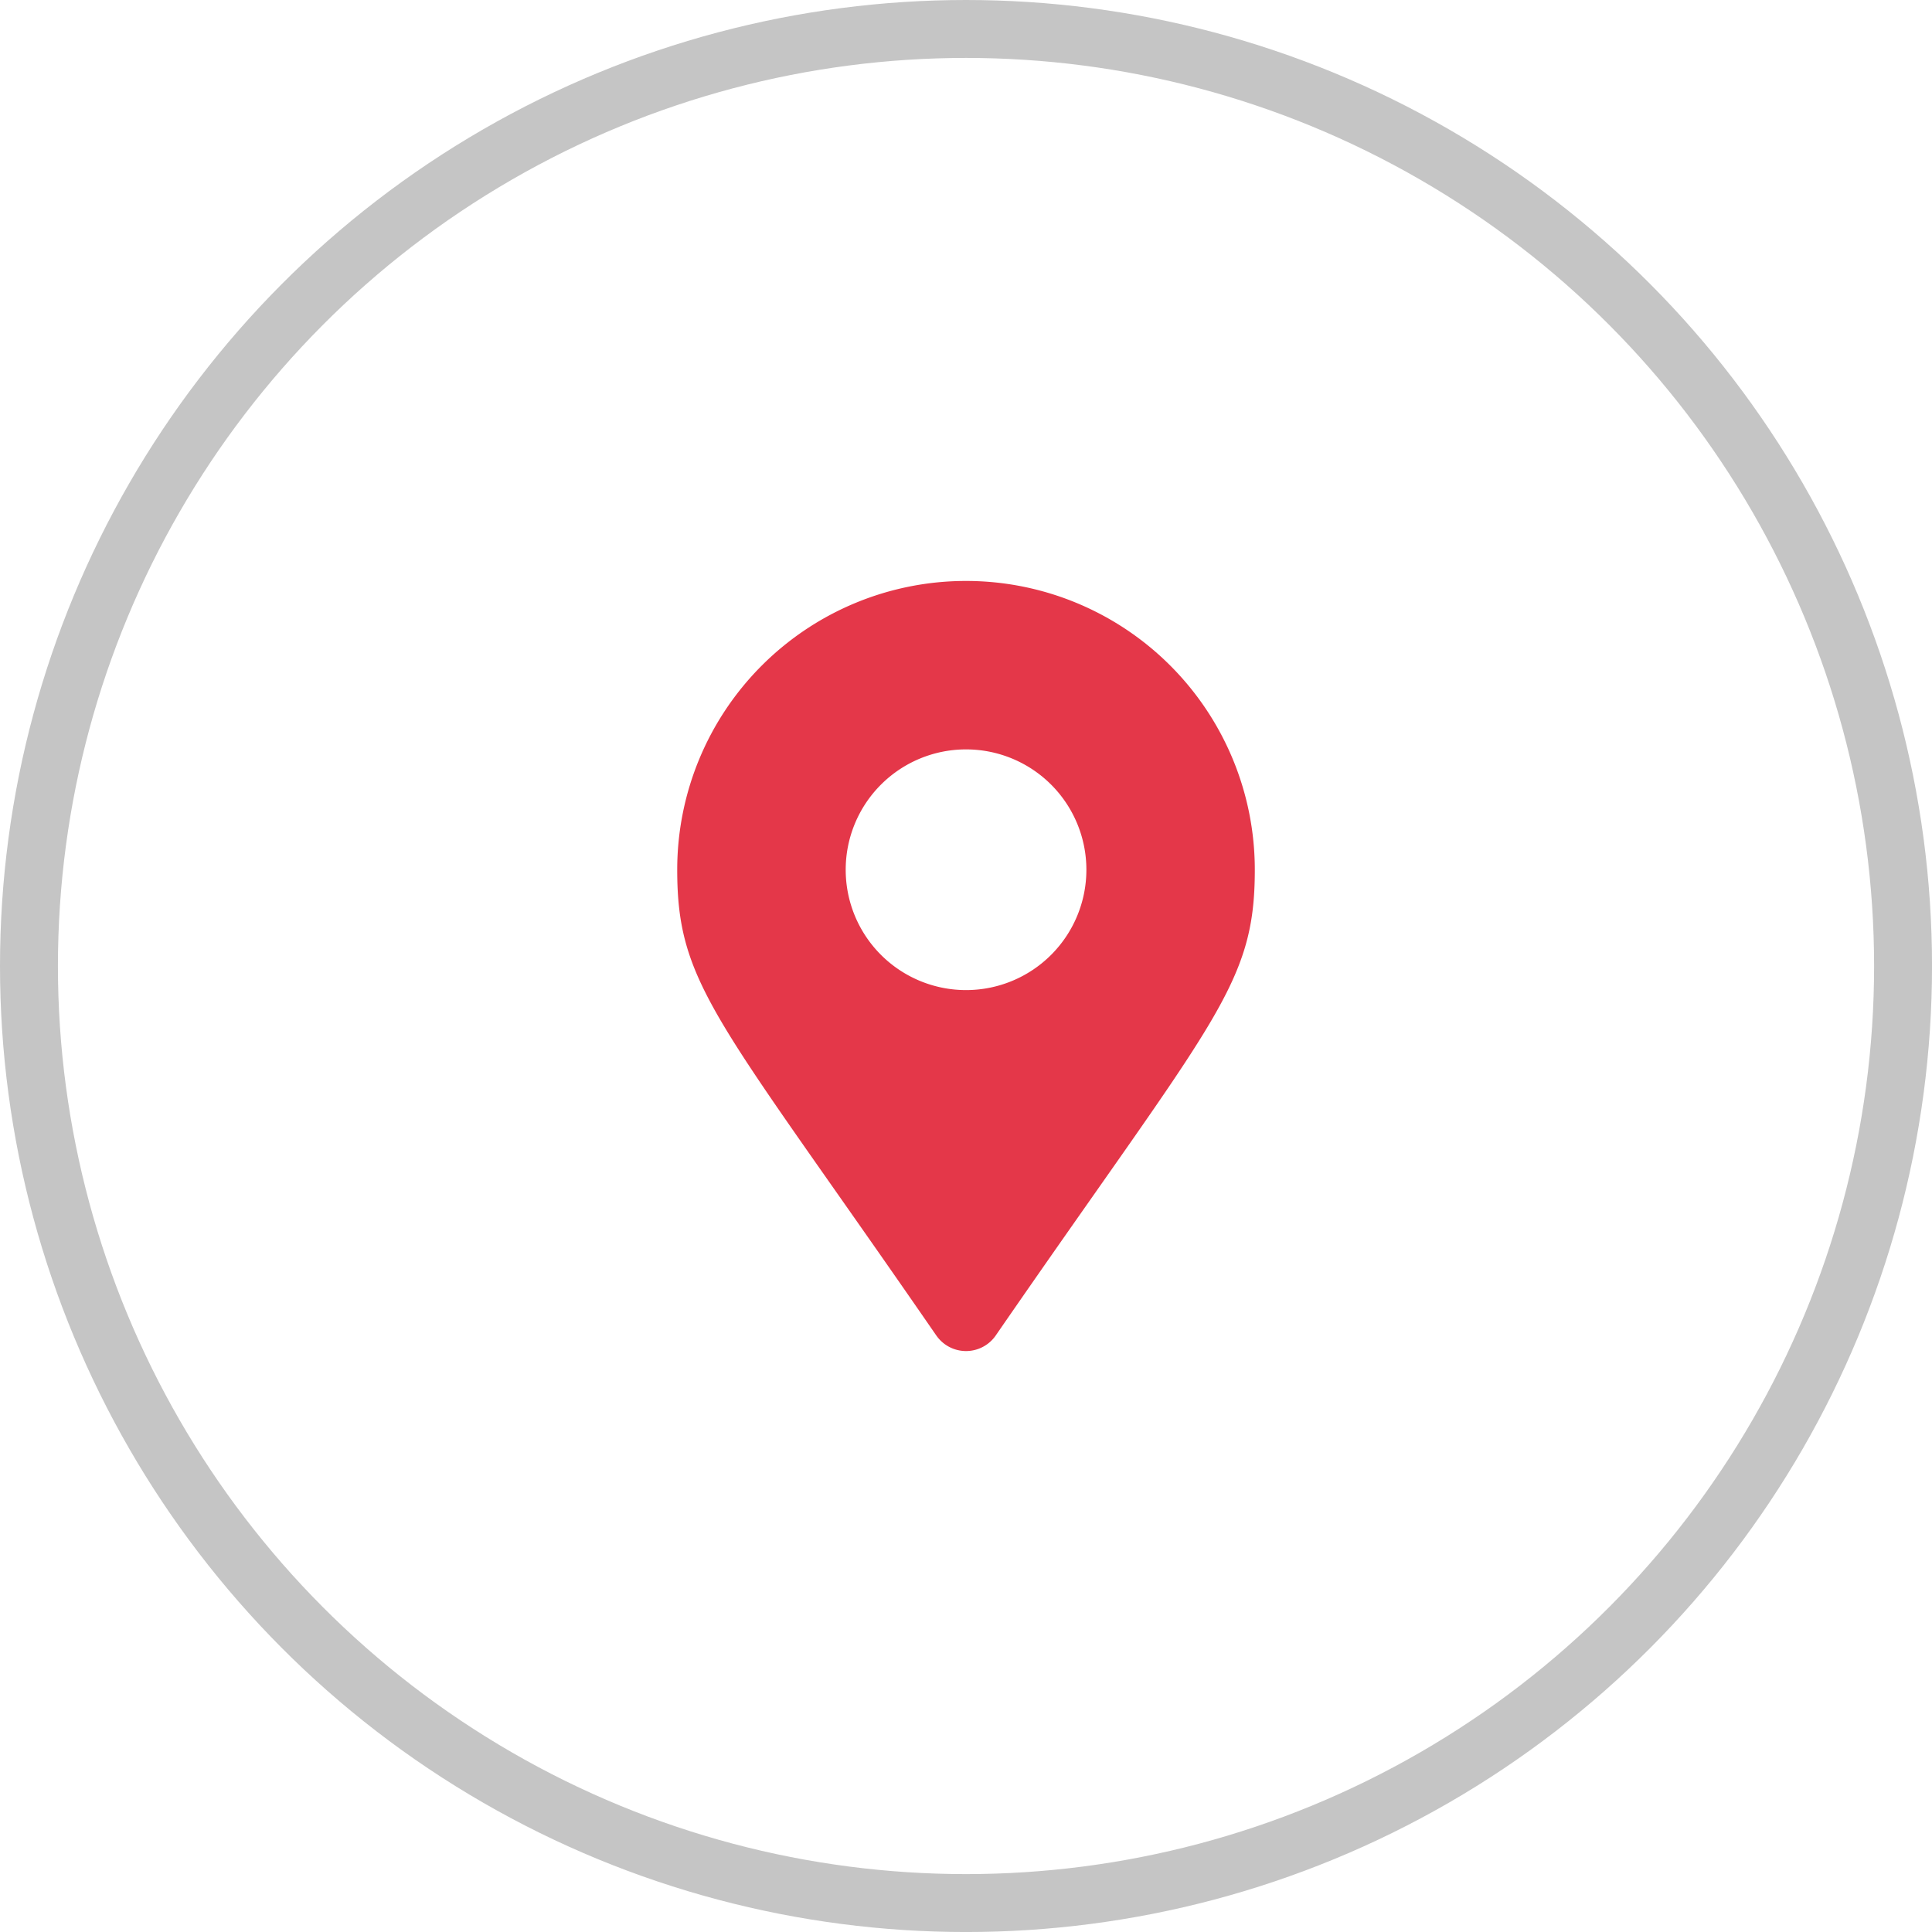 <svg xmlns="http://www.w3.org/2000/svg" width="66.705" height="66.705" viewBox="0 0 66.705 66.705">
  <g id="gps-mark" transform="translate(-443.647 -469.59)">
    <g id="Ellipse_12" data-name="Ellipse 12" transform="translate(443.647 469.59)" fill="none" stroke="#c5c5c5" stroke-width="2">
      <circle cx="33.353" cy="33.353" r="33.353" stroke="none"/>
      <circle cx="33.353" cy="33.353" r="32.353" fill="none"/>
    </g>
    <path id="Icon_awesome-map-marker-alt" data-name="Icon awesome-map-marker-alt" d="M8.946,26.053C1.4,15.114,0,13.992,0,9.971a9.971,9.971,0,1,1,19.942,0c0,4.02-1.4,5.143-8.946,16.082a1.247,1.247,0,0,1-2.049,0ZM9.971,14.126A4.155,4.155,0,1,0,5.817,9.971,4.155,4.155,0,0,0,9.971,14.126Z" transform="translate(467.029 489.648)" fill="#e43749"/>
  </g>
</svg>
